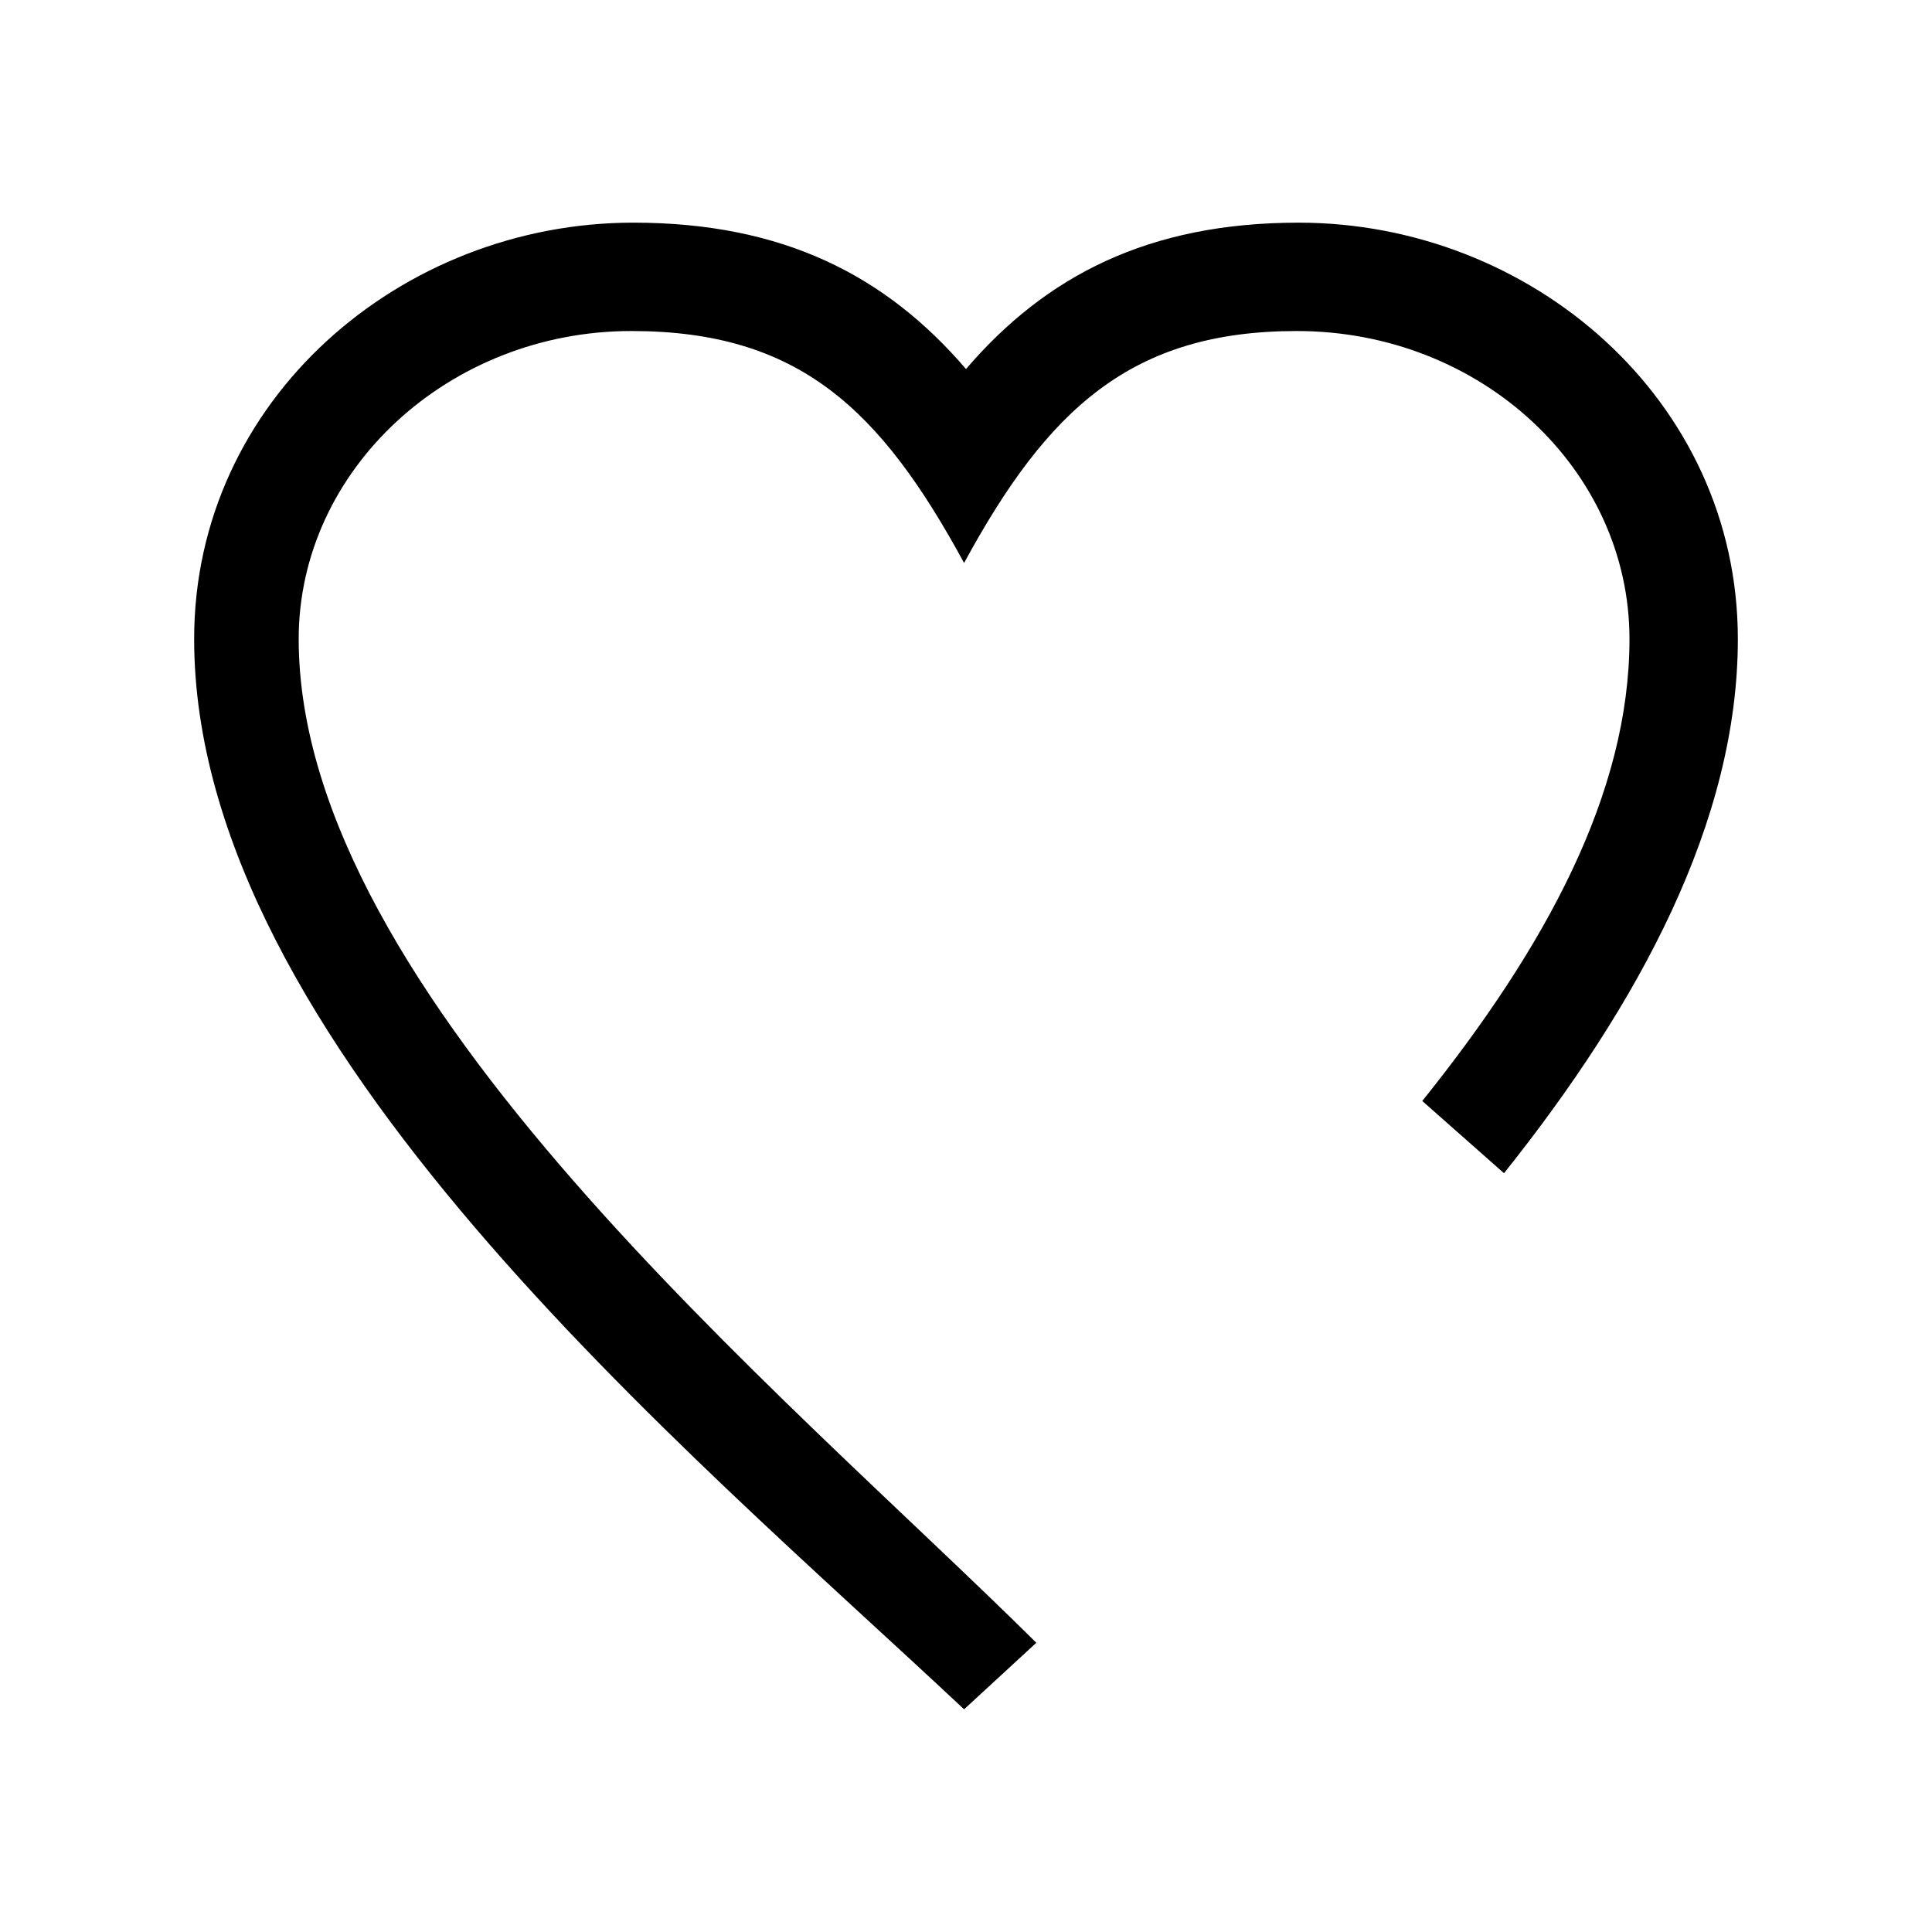 <?xml version="1.0" encoding="UTF-8"?>
<!-- Uploaded to: ICON Repo, www.svgrepo.com, Generator: ICON Repo Mixer Tools -->
<svg fill="#000000" width="800px" height="800px" version="1.1" viewBox="144 144 512 512" xmlns="http://www.w3.org/2000/svg">
 <path d="m400 241.8c21.16-24.688 48.367-38.793 88.168-38.793 61.465 0 116.38 46.855 116.38 110.34 0 48.367-26.199 96.73-61.969 141.57l-21.664-19.145c32.746-40.809 54.914-81.617 54.914-122.43 0-44.84-39.297-81.617-88.168-81.617-43.832 0-66 20.656-88.168 61.465-22.168-40.809-43.832-61.465-88.168-61.465-48.367 0-88.168 36.777-88.168 81.617 0 94.211 128.98 200.01 195.48 266.01-6.551 6.047-13.098 12.09-19.145 17.633-73.551-69.023-204.04-176.84-204.04-283.64 0-63.48 54.914-110.34 116.38-110.34 39.801 0 67.008 14.109 88.168 38.793z" fill-rule="evenodd"/>
</svg>